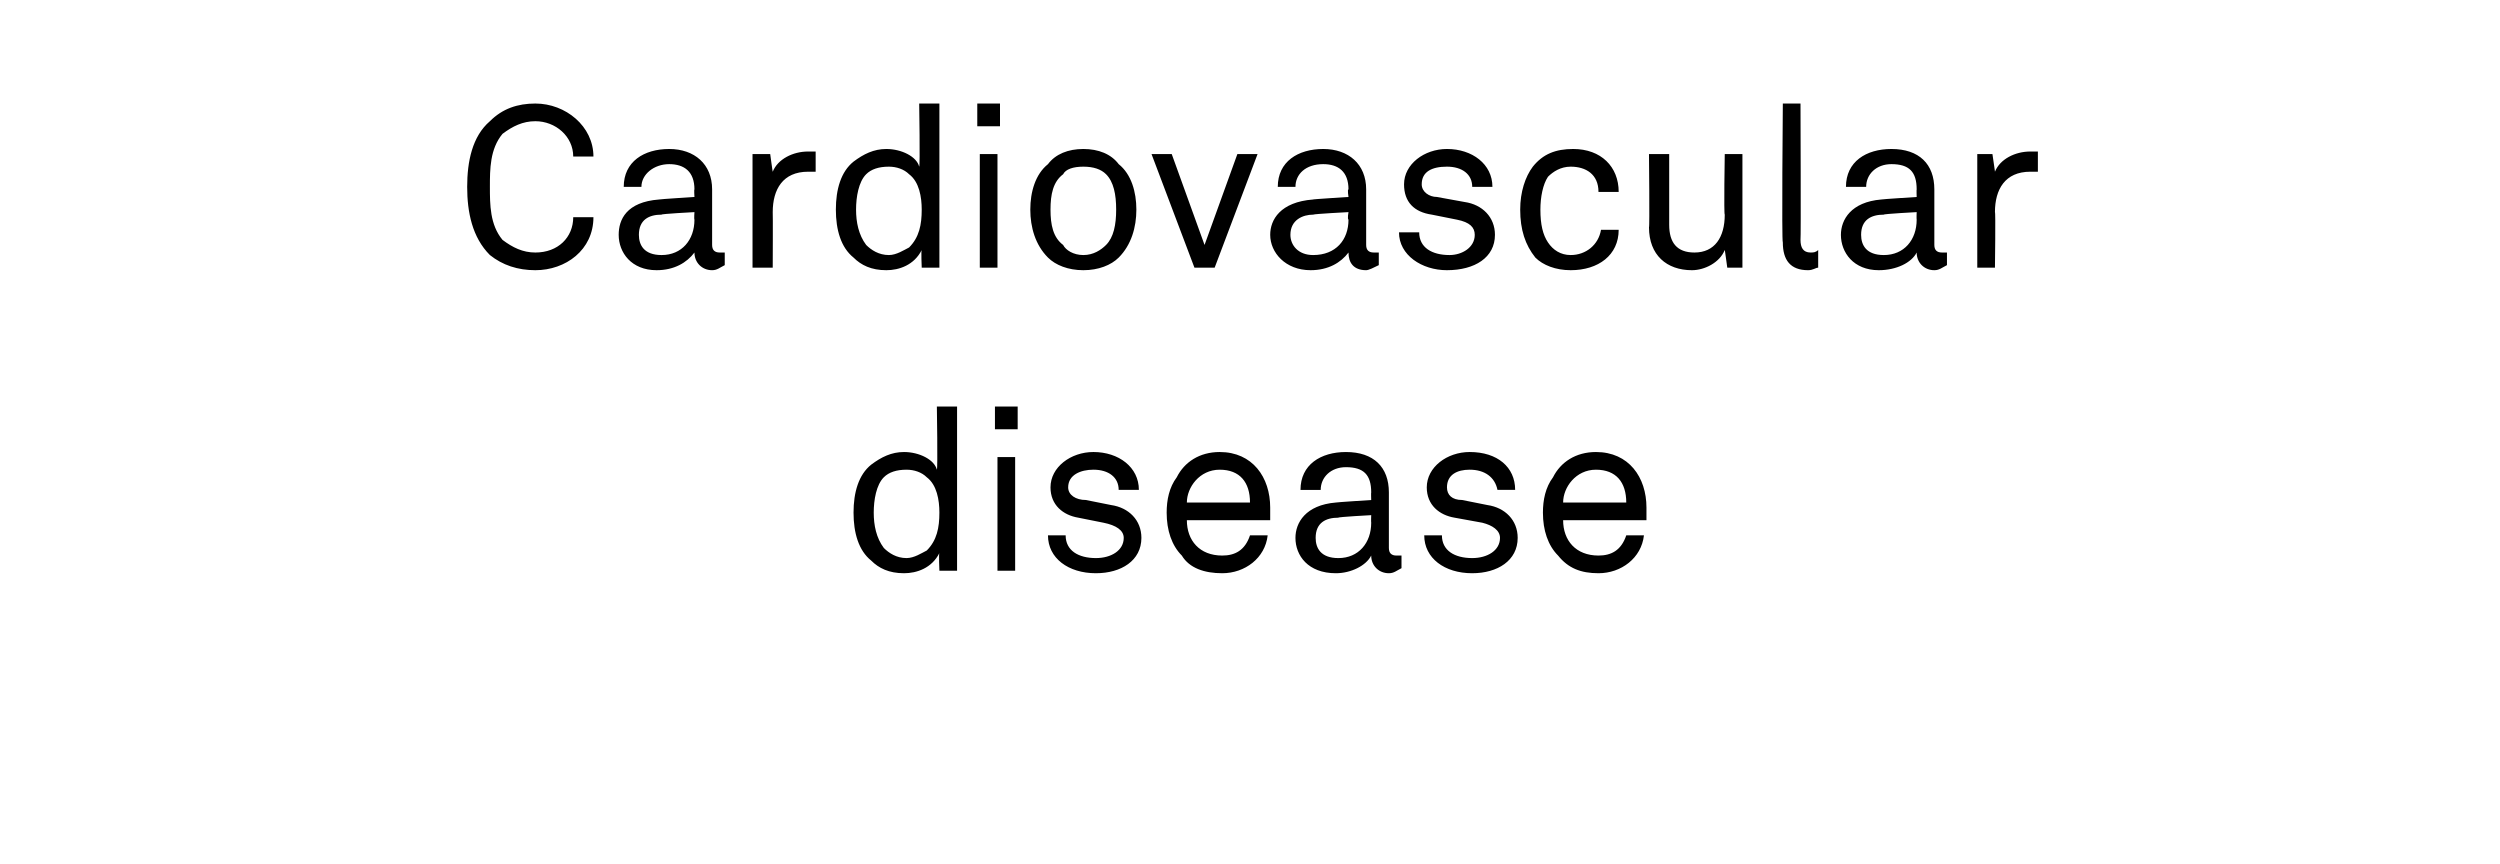 <?xml version="1.0" standalone="no"?><!DOCTYPE svg PUBLIC "-//W3C//DTD SVG 1.1//EN" "http://www.w3.org/Graphics/SVG/1.1/DTD/svg11.dtd"><svg xmlns="http://www.w3.org/2000/svg" version="1.1" width="99px" height="34.2px" viewBox="0 -2 99 34.2" style="top:-2px"><desc>Cardiovascular disease</desc><defs/><g id="Polygon27450"><path d="m34.5 20.2c-.5-.4-.7-1.1-.7-1.9c0-.8.2-1.5.7-1.9c.4-.3.8-.5 1.3-.5c.6 0 1.2.3 1.3.7c.04-.03 0-2.5 0-2.5l.8 0l0 6.5l-.7 0c0 0-.03-.69 0-.7c-.3.6-.9.8-1.4.8c-.6 0-1-.2-1.3-.5zm2.2-.4c.4-.4.5-.9.5-1.5c0-.5-.1-1.1-.5-1.4c-.2-.2-.5-.3-.8-.3c-.4 0-.7.1-.9.3c-.3.3-.4.9-.4 1.4c0 .5.1 1 .4 1.4c.2.2.5.4.9.4c.3 0 .6-.2.8-.3zm3.5-3.7l0 4.5l-.7 0l0-4.5l.7 0zm.1-2l0 .9l-.9 0l0-.9l.9 0zm3.1 6.6c-1.1 0-1.9-.6-1.9-1.5c0 0 .7 0 .7 0c0 .6.5.9 1.2.9c.6 0 1.1-.3 1.1-.8c0-.3-.3-.5-.8-.6c0 0-1-.2-1-.2c-.6-.1-1.1-.5-1.1-1.2c0-.8.8-1.4 1.7-1.4c1 0 1.8.6 1.8 1.5c0 0-.8 0-.8 0c0-.5-.4-.8-1-.8c-.5 0-1 .2-1 .7c0 .3.3.5.7.5c0 0 1 .2 1 .2c.7.1 1.2.6 1.2 1.3c0 .9-.8 1.4-1.8 1.4c0 0 0 0 0 0zm3.4-.7c-.4-.4-.6-1-.6-1.7c0-.5.1-1 .4-1.4c.3-.6.9-1 1.7-1c1.3 0 2 1 2 2.2c0 .2 0 .3 0 .5c0 0-3.3 0-3.3 0c0 .8.5 1.4 1.4 1.4c.5 0 .9-.2 1.1-.8c0 0 .7 0 .7 0c-.1.9-.9 1.5-1.8 1.5c-.7 0-1.3-.2-1.6-.7zm2.7-2.1c0-.8-.4-1.3-1.2-1.3c-.8 0-1.3.7-1.3 1.3c0 0 2.5 0 2.5 0zm1.8 1.4c0-.6.4-1.3 1.6-1.4c.01-.01 1.4-.1 1.4-.1c0 0-.01-.31 0-.3c0-.7-.3-1-1-1c-.6 0-1 .4-1 .9c0 0-.8 0-.8 0c0-1 .8-1.5 1.8-1.5c1.1 0 1.7.6 1.7 1.6c0 0 0 2.2 0 2.2c0 .2.1.3.3.3c0 0 .1 0 .2 0c0 0 0 .5 0 .5c-.2.1-.3.2-.5.2c-.4 0-.7-.3-.7-.7c-.2.4-.8.7-1.4.7c-1.1 0-1.6-.7-1.6-1.4zm3-.6c-.01-.03 0-.3 0-.3c0 0-1.32.07-1.3.1c-.5 0-.9.2-.9.8c0 .4.2.8.9.8c.8 0 1.3-.6 1.3-1.4zm4 2c-1.1 0-1.9-.6-1.9-1.5c0 0 .7 0 .7 0c0 .6.5.9 1.2.9c.6 0 1.1-.3 1.1-.8c0-.3-.3-.5-.7-.6c0 0-1.1-.2-1.1-.2c-.6-.1-1.1-.5-1.1-1.2c0-.8.8-1.4 1.7-1.4c1.1 0 1.8.6 1.8 1.5c0 0-.7 0-.7 0c-.1-.5-.5-.8-1.1-.8c-.5 0-.9.2-.9.7c0 .3.2.5.6.5c0 0 1 .2 1 .2c.7.1 1.2.6 1.2 1.3c0 .9-.8 1.4-1.8 1.4c0 0 0 0 0 0zm3.4-.7c-.4-.4-.6-1-.6-1.7c0-.5.1-1 .4-1.4c.3-.6.9-1 1.7-1c1.3 0 2 1 2 2.2c0 .2 0 .3 0 .5c0 0-3.3 0-3.3 0c0 .8.5 1.4 1.4 1.4c.5 0 .9-.2 1.1-.8c0 0 .7 0 .7 0c-.1.9-.9 1.5-1.8 1.5c-.7 0-1.2-.2-1.6-.7zm2.7-2.1c0-.8-.4-1.3-1.2-1.3c-.8 0-1.3.7-1.3 1.3c0 0 2.5 0 2.5 0z" stroke="none" fill="#000"/></g><g id="Polygon27449"><path d="m19.4 8.1c-.7-.7-.9-1.7-.9-2.7c0-1 .2-2 .9-2.6c.5-.5 1.1-.7 1.8-.7c1.2 0 2.3.9 2.3 2.1c0 0-.8 0-.8 0c0-.8-.7-1.4-1.5-1.4c-.5 0-.9.2-1.3.5c-.5.6-.5 1.4-.5 2.1c0 .7 0 1.5.5 2.1c.4.3.8.5 1.3.5c.9 0 1.5-.6 1.5-1.4c0 0 .8 0 .8 0c0 1.3-1.1 2.1-2.3 2.1c-.7 0-1.3-.2-1.8-.6zm5.1-.8c0-.6.3-1.3 1.6-1.4c-.01-.01 1.4-.1 1.4-.1c0 0-.02-.31 0-.3c0-.7-.4-1-1-1c-.6 0-1.1.4-1.1.9c0 0-.7 0-.7 0c0-1 .8-1.5 1.8-1.5c1 0 1.7.6 1.7 1.6c0 0 0 2.2 0 2.2c0 .2.1.3.3.3c0 0 .1 0 .2 0c0 0 0 .5 0 .5c-.2.1-.3.2-.5.2c-.4 0-.7-.3-.7-.7c-.3.4-.8.7-1.5.7c-1 0-1.5-.7-1.5-1.4zm3-.6c-.02-.03 0-.3 0-.3c0 0-1.34.07-1.3.1c-.5 0-.9.2-.9.8c0 .4.2.8.9.8c.8 0 1.3-.6 1.3-1.4zm2.3-2.6l.7 0c0 0 .1.74.1.7c.2-.5.8-.8 1.4-.8c.1 0 .2 0 .3 0c0 0 0 .8 0 .8c-.1 0-.2 0-.3 0c-1 0-1.4.7-1.4 1.6c.01-.01 0 2.2 0 2.2l-.8 0l0-4.5zm4 4.1c-.5-.4-.7-1.1-.7-1.9c0-.8.2-1.5.7-1.9c.4-.3.8-.5 1.3-.5c.6 0 1.2.3 1.3.7c.04-.03 0-2.5 0-2.5l.8 0l0 6.5l-.7 0c0 0-.03-.69 0-.7c-.3.6-.9.8-1.4.8c-.6 0-1-.2-1.3-.5zm2.2-.4c.4-.4.5-.9.5-1.5c0-.5-.1-1.1-.5-1.4c-.2-.2-.5-.3-.8-.3c-.4 0-.7.1-.9.3c-.3.3-.4.9-.4 1.4c0 .5.1 1 .4 1.4c.2.2.5.4.9.4c.3 0 .6-.2.8-.3zm3.5-3.7l0 4.5l-.7 0l0-4.5l.7 0zm.1-2l0 .9l-.9 0l0-.9l.9 0zm1.9 6.1c-.5-.5-.7-1.2-.7-1.9c0-.7.2-1.4.7-1.8c.3-.4.8-.6 1.4-.6c.6 0 1.1.2 1.4.6c.5.4.7 1.1.7 1.8c0 .7-.2 1.4-.7 1.9c-.3.3-.8.5-1.4.5c-.6 0-1.1-.2-1.4-.5zm2.3-.5c.3-.3.4-.8.4-1.4c0-.6-.1-1.1-.4-1.4c-.2-.2-.5-.3-.9-.3c-.4 0-.7.1-.8.3c-.4.3-.5.8-.5 1.4c0 .6.1 1.1.5 1.4c.1.2.4.4.8.4c.4 0 .7-.2.9-.4zm1.8-3.6l.8 0l1.3 3.6l1.3-3.6l.8 0l-1.7 4.5l-.8 0l-1.7-4.5zm4.7 3.2c0-.6.4-1.3 1.7-1.4c-.04-.01 1.4-.1 1.4-.1c0 0-.05-.31 0-.3c0-.7-.4-1-1-1c-.7 0-1.1.4-1.1.9c0 0-.7 0-.7 0c0-1 .8-1.5 1.8-1.5c1 0 1.7.6 1.7 1.6c0 0 0 2.2 0 2.2c0 .2.1.3.3.3c0 0 .1 0 .2 0c0 0 0 .5 0 .5c-.2.1-.4.2-.5.2c-.5 0-.7-.3-.7-.7c-.3.4-.8.7-1.5.7c-1 0-1.6-.7-1.6-1.4zm3.1-.6c-.05-.03 0-.3 0-.3c0 0-1.36.07-1.4.1c-.4 0-.9.2-.9.8c0 .4.3.8.9.8c.9 0 1.4-.6 1.4-1.4zm3.9 2c-1 0-1.9-.6-1.9-1.5c0 0 .8 0 .8 0c0 .6.5.9 1.2.9c.5 0 1-.3 1-.8c0-.3-.2-.5-.7-.6c0 0-1-.2-1-.2c-.7-.1-1.1-.5-1.1-1.2c0-.8.8-1.4 1.7-1.4c1 0 1.8.6 1.8 1.5c0 0-.8 0-.8 0c0-.5-.4-.8-1-.8c-.6 0-1 .2-1 .7c0 .3.3.5.6.5c0 0 1.1.2 1.1.2c.7.1 1.2.6 1.2 1.3c0 .9-.8 1.4-1.9 1.4c0 0 0 0 0 0zm3.5-.5c-.4-.5-.6-1.1-.6-1.9c0-.7.2-1.3.5-1.7c.4-.5.9-.7 1.6-.7c1.1 0 1.8.7 1.8 1.7c0 0-.8 0-.8 0c0-.7-.5-1-1.1-1c-.4 0-.7.2-.9.4c-.2.3-.3.8-.3 1.3c0 .6.1 1 .3 1.3c.2.3.5.5.9.5c.6 0 1.1-.4 1.2-1c0 0 .7 0 .7 0c0 1-.8 1.6-1.9 1.6c-.6 0-1.1-.2-1.4-.5zm4.5-1.2c.03.05 0-2.9 0-2.9l.8 0c0 0 0 2.84 0 2.8c0 .7.3 1.1 1 1.1c.8 0 1.2-.6 1.2-1.5c-.04 0 0-2.4 0-2.4l.7 0l0 4.5l-.6 0c0 0-.1-.74-.1-.7c-.2.5-.8.8-1.3.8c-1 0-1.7-.6-1.7-1.7zm5.3.6c-.05-.01 0-5.5 0-5.5l.7 0c0 0 .02 5.4 0 5.4c0 .3.1.5.4.5c.1 0 .2 0 .3-.1c0 0 0 .7 0 .7c-.1 0-.2.1-.4.1c-.7 0-1-.4-1-1.1zm2.3-.3c0-.6.4-1.3 1.6-1.4c0-.01 1.4-.1 1.4-.1c0 0-.01-.31 0-.3c0-.7-.3-1-1-1c-.6 0-1 .4-1 .9c0 0-.8 0-.8 0c0-1 .8-1.5 1.8-1.5c1.1 0 1.7.6 1.7 1.6c0 0 0 2.2 0 2.2c0 .2.1.3.3.3c0 0 .1 0 .2 0c0 0 0 .5 0 .5c-.2.1-.3.2-.5.2c-.4 0-.7-.3-.7-.7c-.2.4-.8.7-1.5.7c-1 0-1.5-.7-1.5-1.4zm3-.6c-.01-.03 0-.3 0-.3c0 0-1.32.07-1.3.1c-.5 0-.9.2-.9.8c0 .4.2.8.9.8c.8 0 1.3-.6 1.3-1.4zm2.4-2.6l.6 0c0 0 .11.74.1.7c.2-.5.8-.8 1.4-.8c.1 0 .2 0 .3 0c0 0 0 .8 0 .8c-.1 0-.2 0-.3 0c-1 0-1.4.7-1.4 1.6c.03-.01 0 2.2 0 2.2l-.7 0l0-4.5z" stroke="none" fill="#000"/></g></svg>